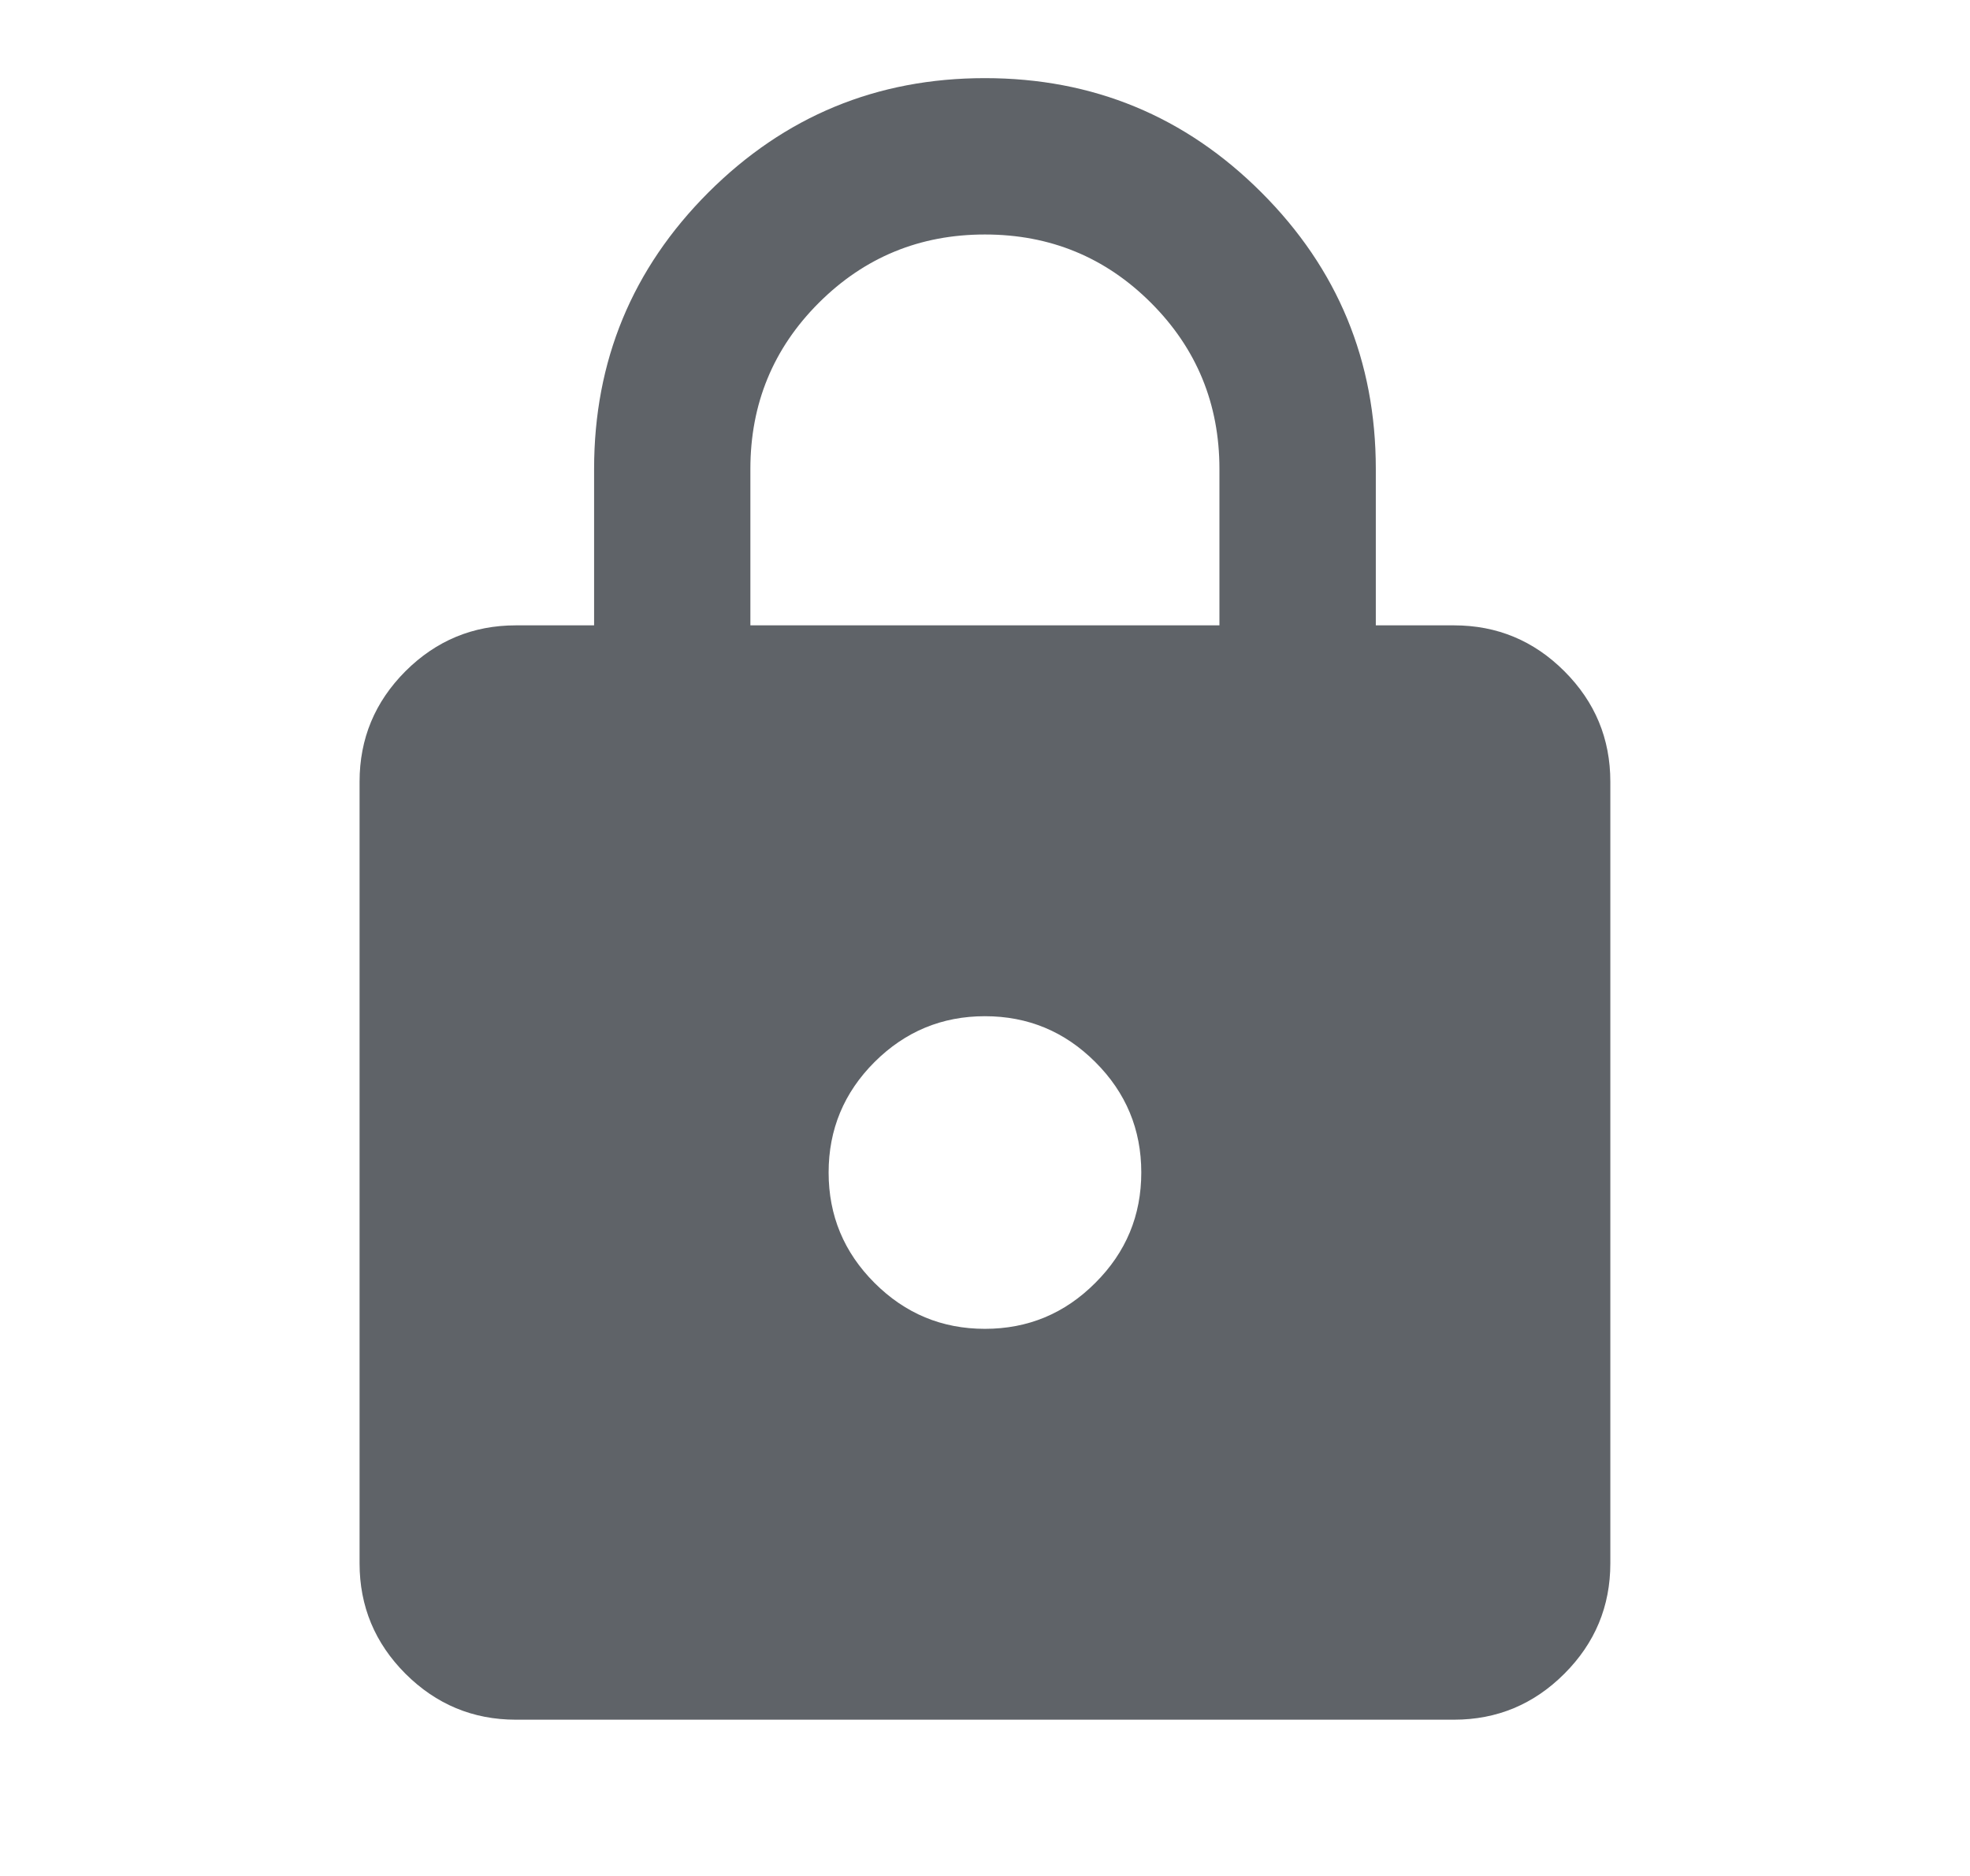 <svg width="21" height="20" viewBox="0 0 21 20" fill="none" xmlns="http://www.w3.org/2000/svg">
<path d="M5.499 18.334C5.041 18.334 4.649 18.17 4.322 17.844C3.996 17.517 3.833 17.125 3.833 16.667V8.334C3.833 7.875 3.996 7.483 4.322 7.156C4.649 6.83 5.041 6.667 5.499 6.667H6.333V5C6.333 3.847 6.739 2.865 7.551 2.052C8.364 1.24 9.346 0.833 10.499 0.833C11.652 0.833 12.635 1.24 13.447 2.052C14.26 2.865 14.666 3.847 14.666 5V6.667H15.499C15.958 6.667 16.35 6.83 16.676 7.156C17.003 7.483 17.166 7.875 17.166 8.334V16.667C17.166 17.125 17.003 17.517 16.676 17.844C16.35 18.17 15.958 18.334 15.499 18.334H5.499ZM10.499 14.167C10.958 14.167 11.35 14.004 11.676 13.677C12.003 13.351 12.166 12.959 12.166 12.5C12.166 12.042 12.003 11.649 11.676 11.323C11.35 10.997 10.958 10.834 10.499 10.834C10.041 10.834 9.649 10.997 9.322 11.323C8.996 11.649 8.833 12.042 8.833 12.5C8.833 12.959 8.996 13.351 9.322 13.677C9.649 14.004 10.041 14.167 10.499 14.167ZM7.999 6.667H12.999V5C12.999 4.306 12.756 3.715 12.27 3.229C11.784 2.743 11.194 2.5 10.499 2.5C9.805 2.5 9.215 2.743 8.728 3.229C8.242 3.715 7.999 4.306 7.999 5V6.667Z" fill="#5F6368"/>
</svg>

